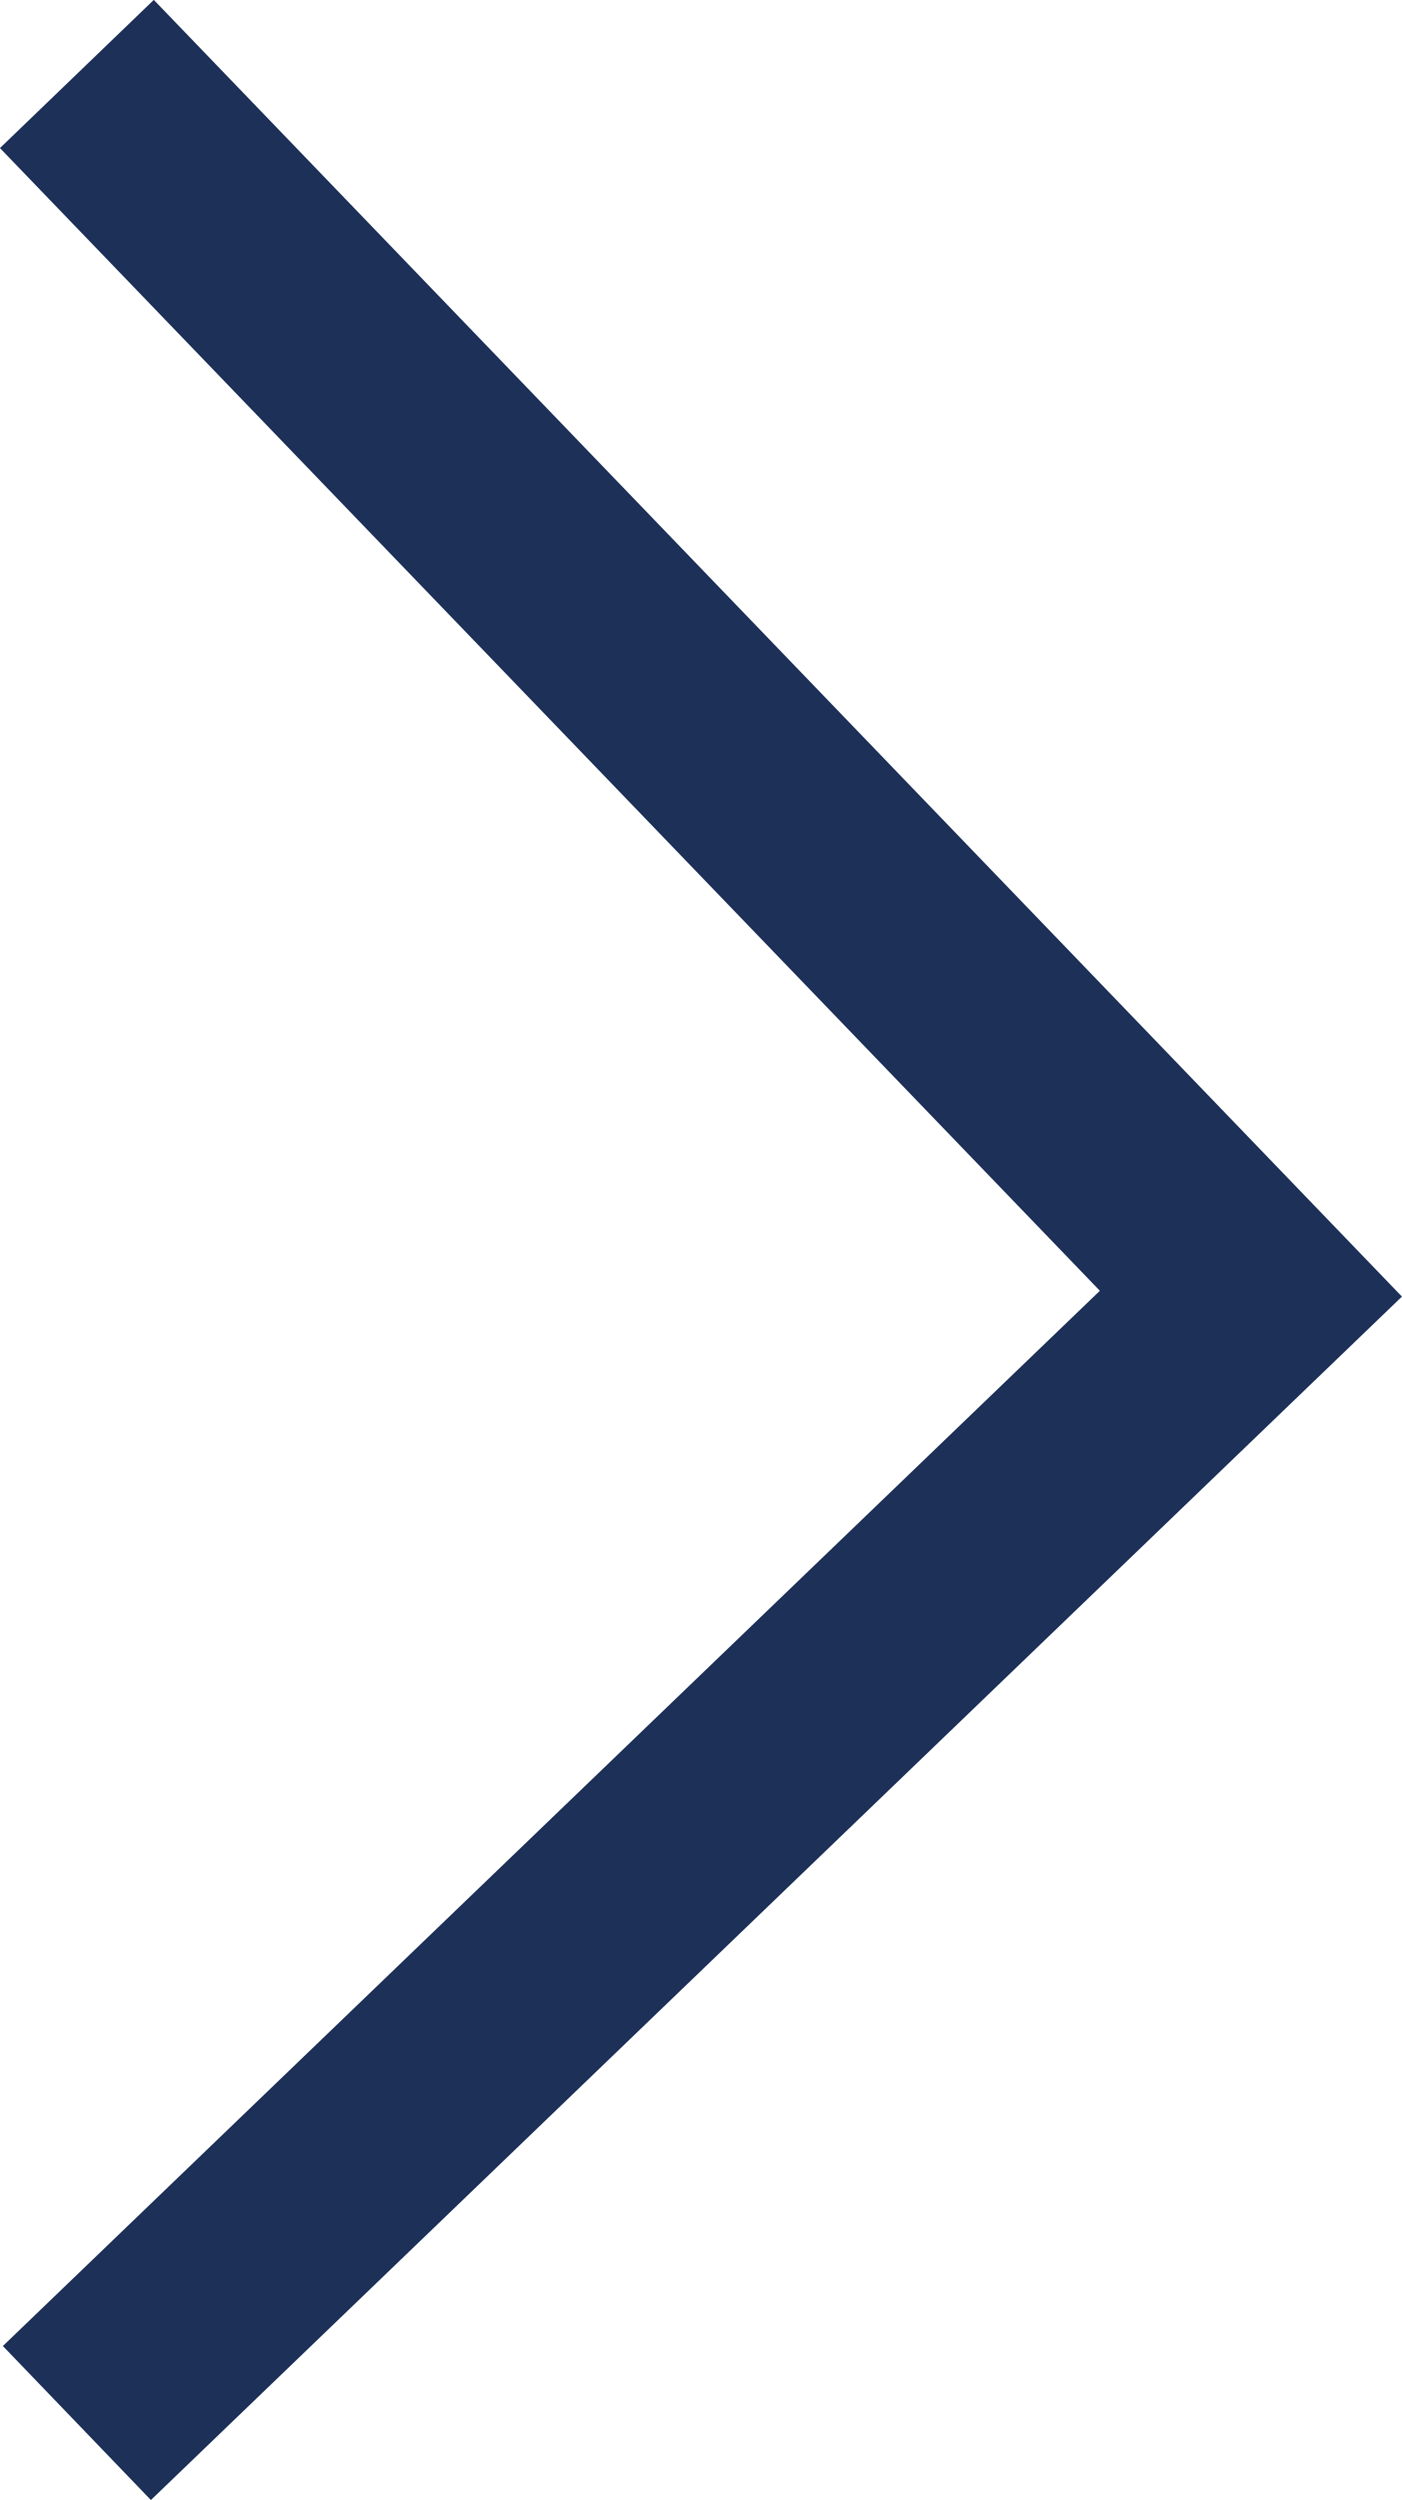 <svg xmlns="http://www.w3.org/2000/svg" width="26.259" height="46.807" viewBox="0 0 26.259 46.807">
  <path id="arrow_right_big" d="M7952.7,4100.386l21.143,21.989,22.835-21.989" transform="translate(-4098.946 7998.063) rotate(-90)" fill="none" stroke="#1d3058" stroke-width="4"/>
</svg>
